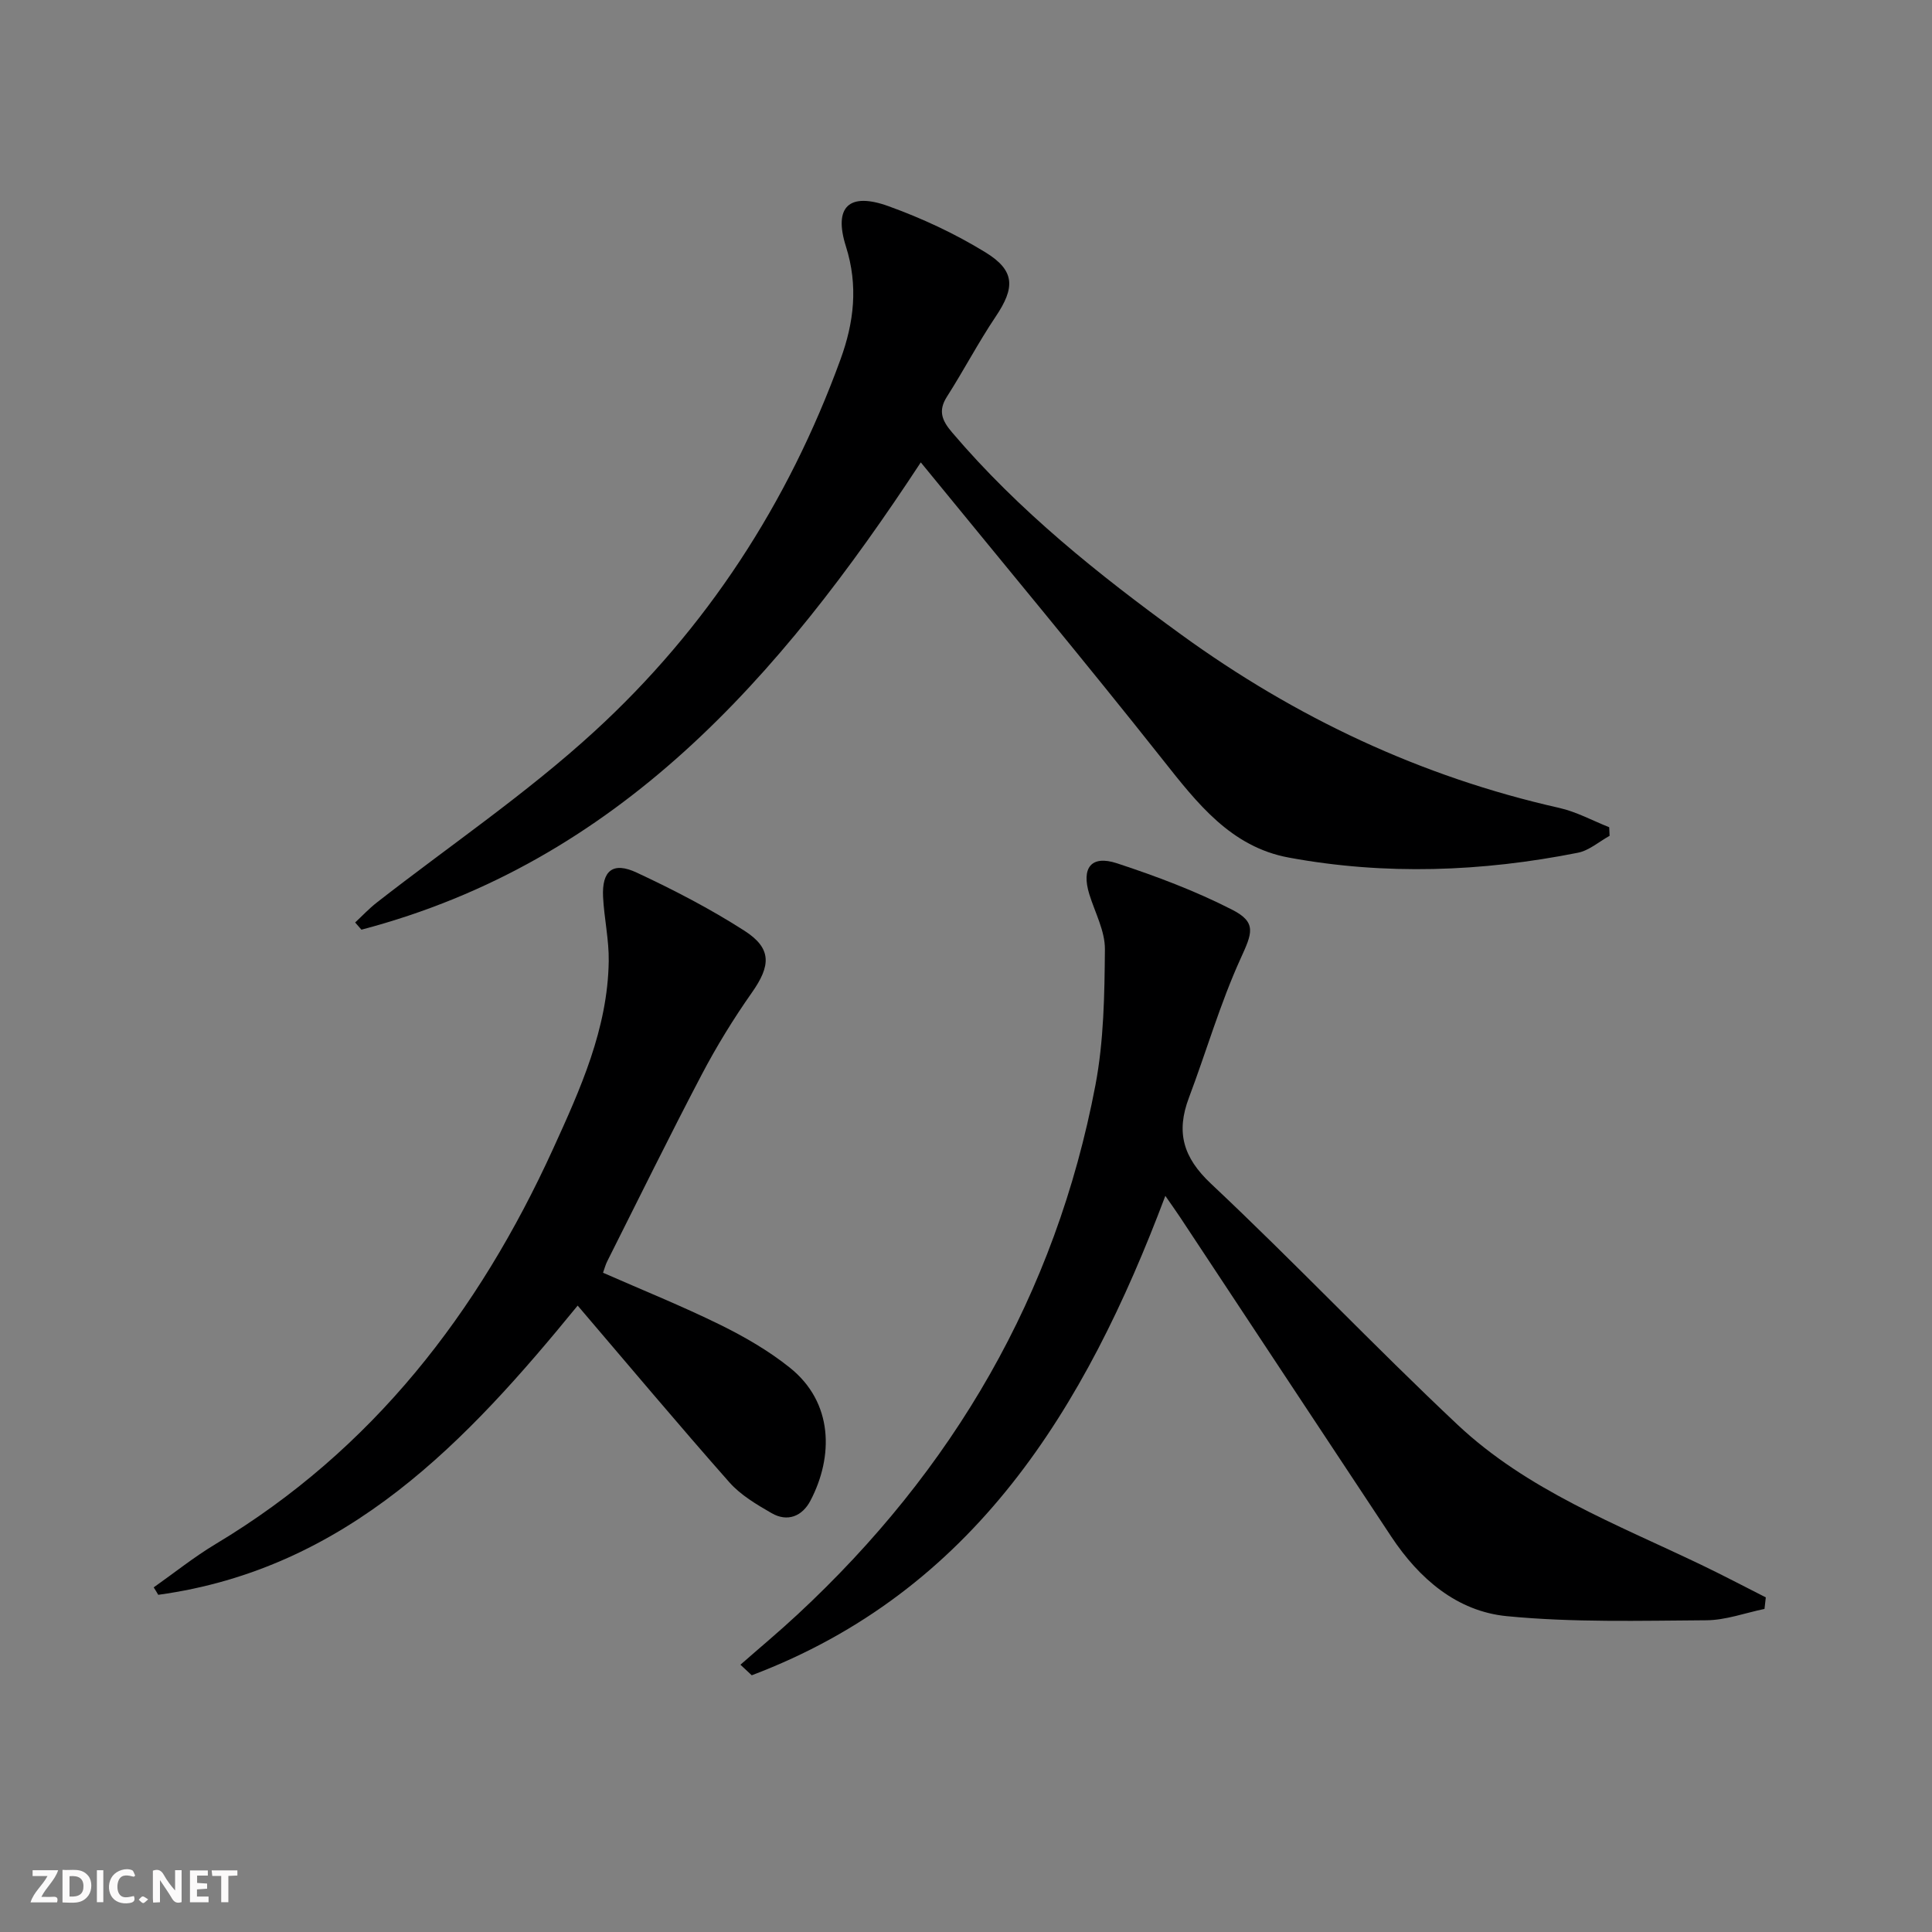 <svg enable-background="new 0 0 400 400" viewBox="0 0 400 400" xmlns="http://www.w3.org/2000/svg"><rect x="0" y="0" width="400" height="400" fill="#808080" stroke="none"/><g fill="#fbfafa"><path d="m37.59 393.81c-.92.31-1.52.05-2-.78-.7-1.2-1.52-2.34-2.47-3.78v4.59c-.55.03-.95.05-1.41.07-.03-.37-.06-.64-.06-.91 0-1.91 0-3.81 0-5.7 1.13-.41 1.77-.03 2.29.91.62 1.11 1.38 2.14 2.31 3.19v-4.2h1.35v6.61z"/><path d="m12.94 393.88v-6.75c1.9.19 3.93-.54 5.37 1.29.8 1.01.78 2.88.03 3.97-1.37 1.97-3.4 1.51-5.4 1.49m1.45-1.22c2.04.12 2.92-.58 2.89-2.21-.03-1.51-.98-2.19-2.89-2z"/><path d="m11.81 393.87h-5.49c.68-2.18 2.47-3.48 3.51-5.45h-3.08v-1.21h5.29c-.71 2.13-2.44 3.48-3.47 5.51.86 0 1.63.04 2.39-.01.79-.05 1.14.21.85 1.16"/><path d="m39.33 393.86v-6.61h3.7v1.07h-2.22v1.52c.68.04 1.34.09 2.07.13v1.07c-.72.05-1.38.09-2.1.14v1.48h2.4v1.19h-3.85z"/><path d="m27.71 388.56c-1.15-.3-2.46-.61-3.1.64-.37.73-.41 1.93-.06 2.67.63 1.35 1.99.93 3.17.68.35.94-.01 1.32-.93 1.46-1.62.25-3.05-.27-3.76-1.48-.73-1.25-.6-3.03.31-4.17.88-1.11 2.71-1.7 4-1.16.32.13.44.74.65 1.12-.1.08-.19.16-.28.24"/><path d="m49.15 387.24v1.07c-.59.02-1.17.05-1.87.08v5.44h-1.48v-5.44h-1.85c-.05-.4-.08-.73-.13-1.15z"/><path d="m20.06 387.21h1.33v6.62h-1.33z"/><path d="m30.68 393.25c-.49.38-.8.79-1.05.76-.32-.05-.6-.45-.9-.7.26-.24.51-.64.8-.67.29-.04.62.3 1.15.61"/></g><path d="m190.64 95.73c-29.28 44.61-62.66 82.76-115.81 96.75-.43-.5-.86-.99-1.3-1.49 1.48-1.38 2.88-2.88 4.47-4.12 15.05-11.75 30.99-22.54 45.03-35.4 23.26-21.3 40.16-47.31 50.99-77.07 2.78-7.63 3.7-15.23 1.12-23.38-2.6-8.21.65-11.27 8.76-8.35 6.97 2.51 13.82 5.7 20.12 9.57 6.2 3.8 6.14 7.34 2.12 13.32-3.6 5.36-6.6 11.11-10.08 16.56-1.9 2.97-1.01 4.98 1.07 7.42 13.81 16.24 30.29 29.41 47.43 41.85 23.69 17.19 49.64 29.43 78.27 35.88 3.56.8 6.9 2.64 10.34 4 .03.59.05 1.19.08 1.78-2.18 1.2-4.24 3.04-6.56 3.5-19.88 3.95-39.91 4.69-59.87 1-11.97-2.21-18.95-11.25-26.1-20.28-16.31-20.6-33.14-40.79-50.08-61.54z" fill="#000001"/><path d="m241.27 247.59c-16.62 44.16-39.7 81.88-85.63 99.26-.78-.73-1.56-1.46-2.34-2.19 3.93-3.45 7.95-6.8 11.78-10.36 32.28-29.96 53.47-66.25 61.72-109.65 1.74-9.18 1.88-18.73 1.96-28.11.03-3.79-2.06-7.61-3.23-11.4-1.68-5.45.37-8.16 5.71-6.41 8.13 2.67 16.24 5.72 23.85 9.61 5.2 2.65 4.14 4.9 1.74 10.17-4.22 9.29-7.07 19.19-10.68 28.77-2.68 7.11-1.24 12.33 4.58 17.8 17.33 16.29 33.71 33.59 51.03 49.88 14.4 13.54 32.83 20.57 50.36 28.97 4.53 2.17 8.99 4.52 13.47 6.79-.09.8-.18 1.59-.27 2.39-4.02.83-8.03 2.33-12.06 2.35-13.77.09-27.62.48-41.28-.85-10.34-1-18.16-7.76-23.92-16.45-14.6-22.04-29.16-44.11-43.75-66.17-.88-1.33-1.82-2.63-3.04-4.4z" fill="#000001"/><path d="m31.82 328.65c4.27-3.01 8.38-6.31 12.85-8.99 32.46-19.46 54.38-47.91 69.84-81.8 5.64-12.37 11.31-24.87 11.52-38.84.07-4.43-.94-8.86-1.17-13.3-.27-5.46 2.01-7.37 6.96-5.06 7.64 3.57 15.2 7.48 22.29 12.03 5.73 3.67 5.49 7.24 1.55 12.83-3.81 5.42-7.31 11.12-10.39 16.99-6.71 12.78-13.07 25.75-19.56 38.65-.36.71-.55 1.5-.86 2.35 8.22 3.61 16.38 6.9 24.25 10.77 5.04 2.48 10.02 5.36 14.4 8.86 9.06 7.22 9.09 18.42 4.28 27.58-1.68 3.19-4.72 4.47-8.03 2.56-3.12-1.8-6.41-3.74-8.75-6.39-10.55-11.94-20.79-24.16-31.4-36.58-22.78 27.88-47.6 54.5-86.84 59.88-.29-.53-.62-1.03-.94-1.54z" fill="#000001"/></svg>
